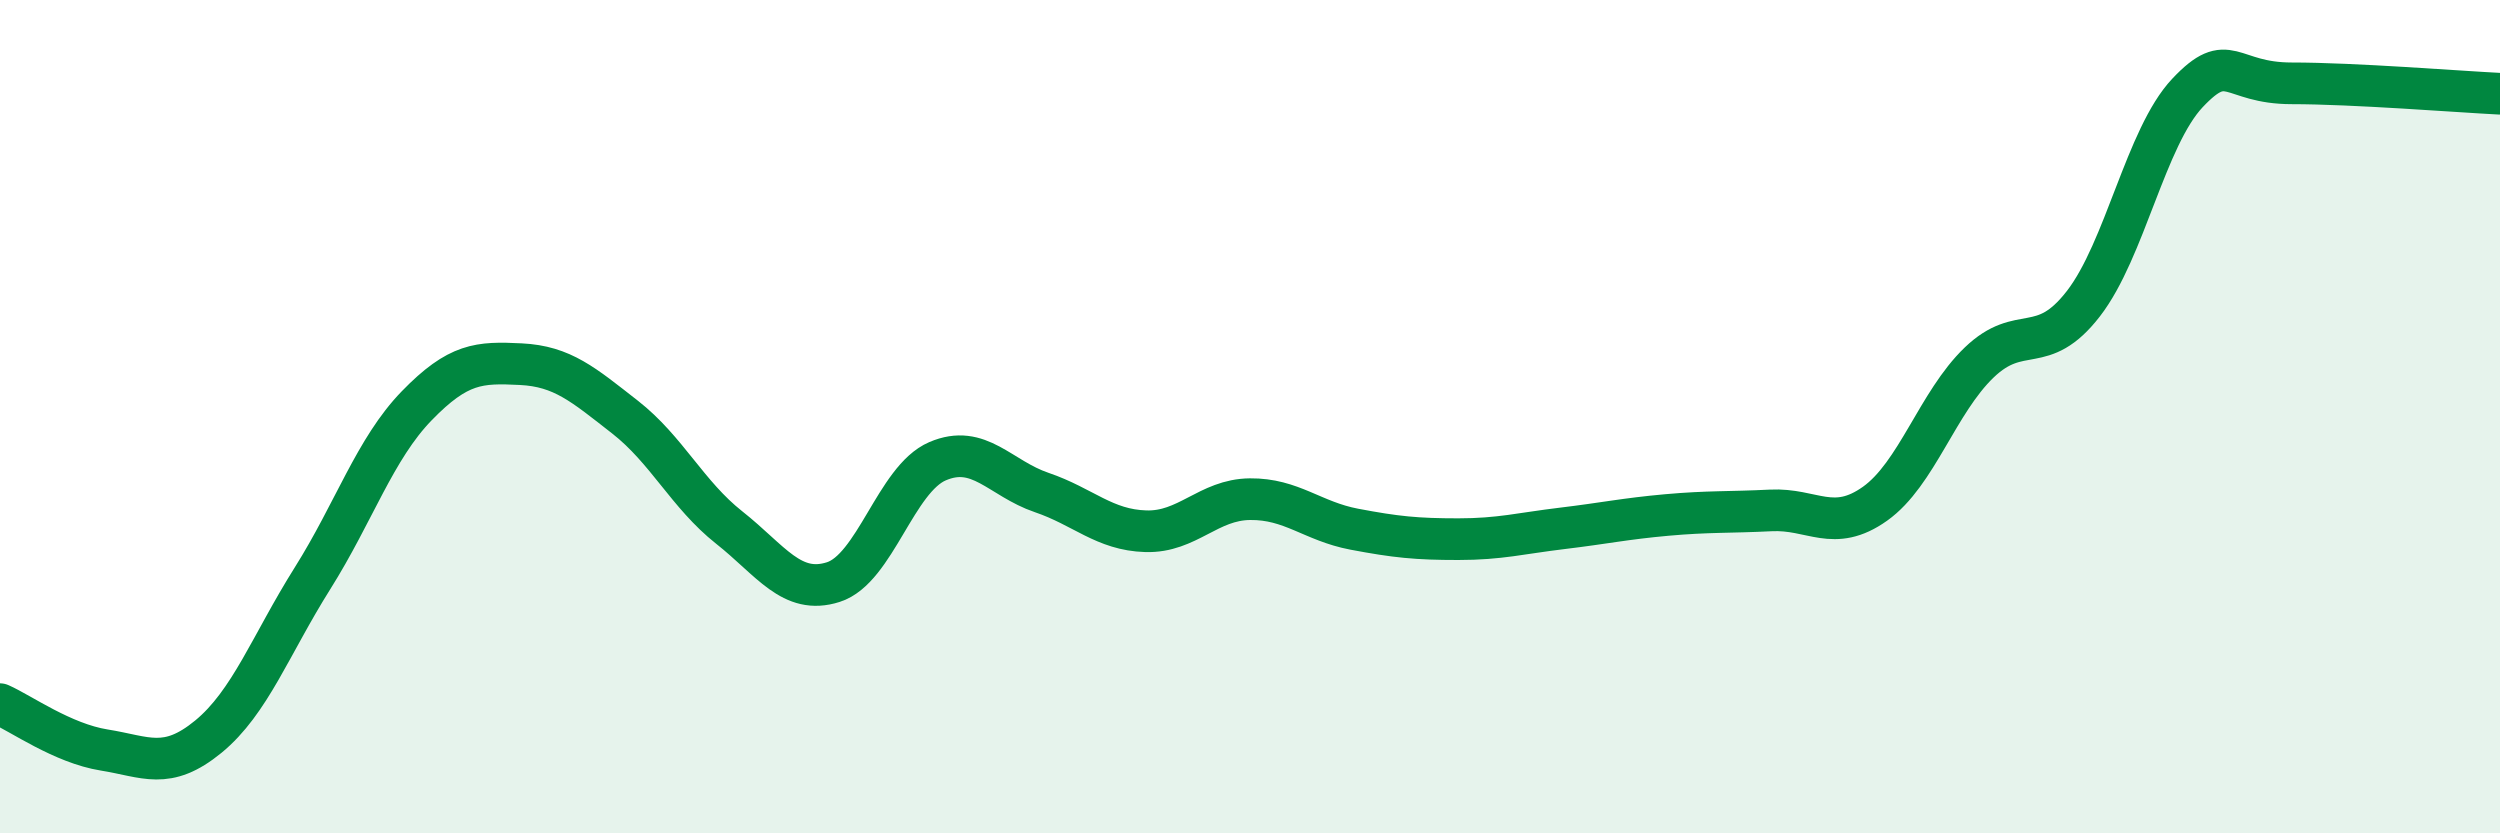 
    <svg width="60" height="20" viewBox="0 0 60 20" xmlns="http://www.w3.org/2000/svg">
      <path
        d="M 0,16.9 C 0.5,17.12 1.5,17.84 2.5,18 C 3.5,18.16 4,18.5 5,17.68 C 6,16.86 6.5,15.47 7.5,13.88 C 8.5,12.29 9,10.77 10,9.74 C 11,8.71 11.5,8.69 12.5,8.74 C 13.5,8.79 14,9.23 15,10.01 C 16,10.79 16.5,11.87 17.5,12.66 C 18.5,13.45 19,14.29 20,13.97 C 21,13.65 21.5,11.5 22.5,11.07 C 23.5,10.64 24,11.48 25,11.82 C 26,12.16 26.5,12.72 27.5,12.75 C 28.5,12.78 29,11.99 30,11.98 C 31,11.97 31.5,12.51 32.5,12.7 C 33.5,12.89 34,12.94 35,12.94 C 36,12.94 36.5,12.8 37.5,12.68 C 38.5,12.56 39,12.45 40,12.36 C 41,12.27 41.5,12.3 42.5,12.25 C 43.5,12.2 44,12.8 45,12.09 C 46,11.38 46.5,9.66 47.5,8.7 C 48.5,7.74 49,8.58 50,7.29 C 51,6 51.5,3.29 52.5,2.23 C 53.5,1.17 53.5,2 55,2 C 56.5,2 59,2.2 60,2.25L60 20L0 20Z"
        fill="#008740"
        opacity="0.1"
        stroke-linecap="round"
        stroke-linejoin="round"
      />
      <path
        d="M 0,16.9 C 0.5,17.12 1.5,17.84 2.5,18 C 3.5,18.16 4,18.5 5,17.68 C 6,16.86 6.5,15.47 7.5,13.88 C 8.5,12.29 9,10.77 10,9.74 C 11,8.71 11.5,8.69 12.5,8.74 C 13.5,8.79 14,9.23 15,10.01 C 16,10.79 16.5,11.87 17.5,12.66 C 18.5,13.45 19,14.29 20,13.97 C 21,13.65 21.5,11.5 22.5,11.07 C 23.5,10.64 24,11.48 25,11.82 C 26,12.16 26.5,12.72 27.5,12.75 C 28.5,12.78 29,11.99 30,11.98 C 31,11.97 31.5,12.51 32.5,12.7 C 33.5,12.89 34,12.94 35,12.94 C 36,12.94 36.5,12.8 37.5,12.68 C 38.5,12.56 39,12.45 40,12.36 C 41,12.27 41.5,12.3 42.5,12.25 C 43.5,12.2 44,12.8 45,12.09 C 46,11.38 46.5,9.66 47.5,8.7 C 48.5,7.74 49,8.58 50,7.29 C 51,6 51.5,3.29 52.5,2.23 C 53.5,1.17 53.5,2 55,2 C 56.5,2 59,2.2 60,2.25"
        stroke="#008740"
        stroke-width="1"
        fill="none"
        stroke-linecap="round"
        stroke-linejoin="round"
      />
    </svg>
  